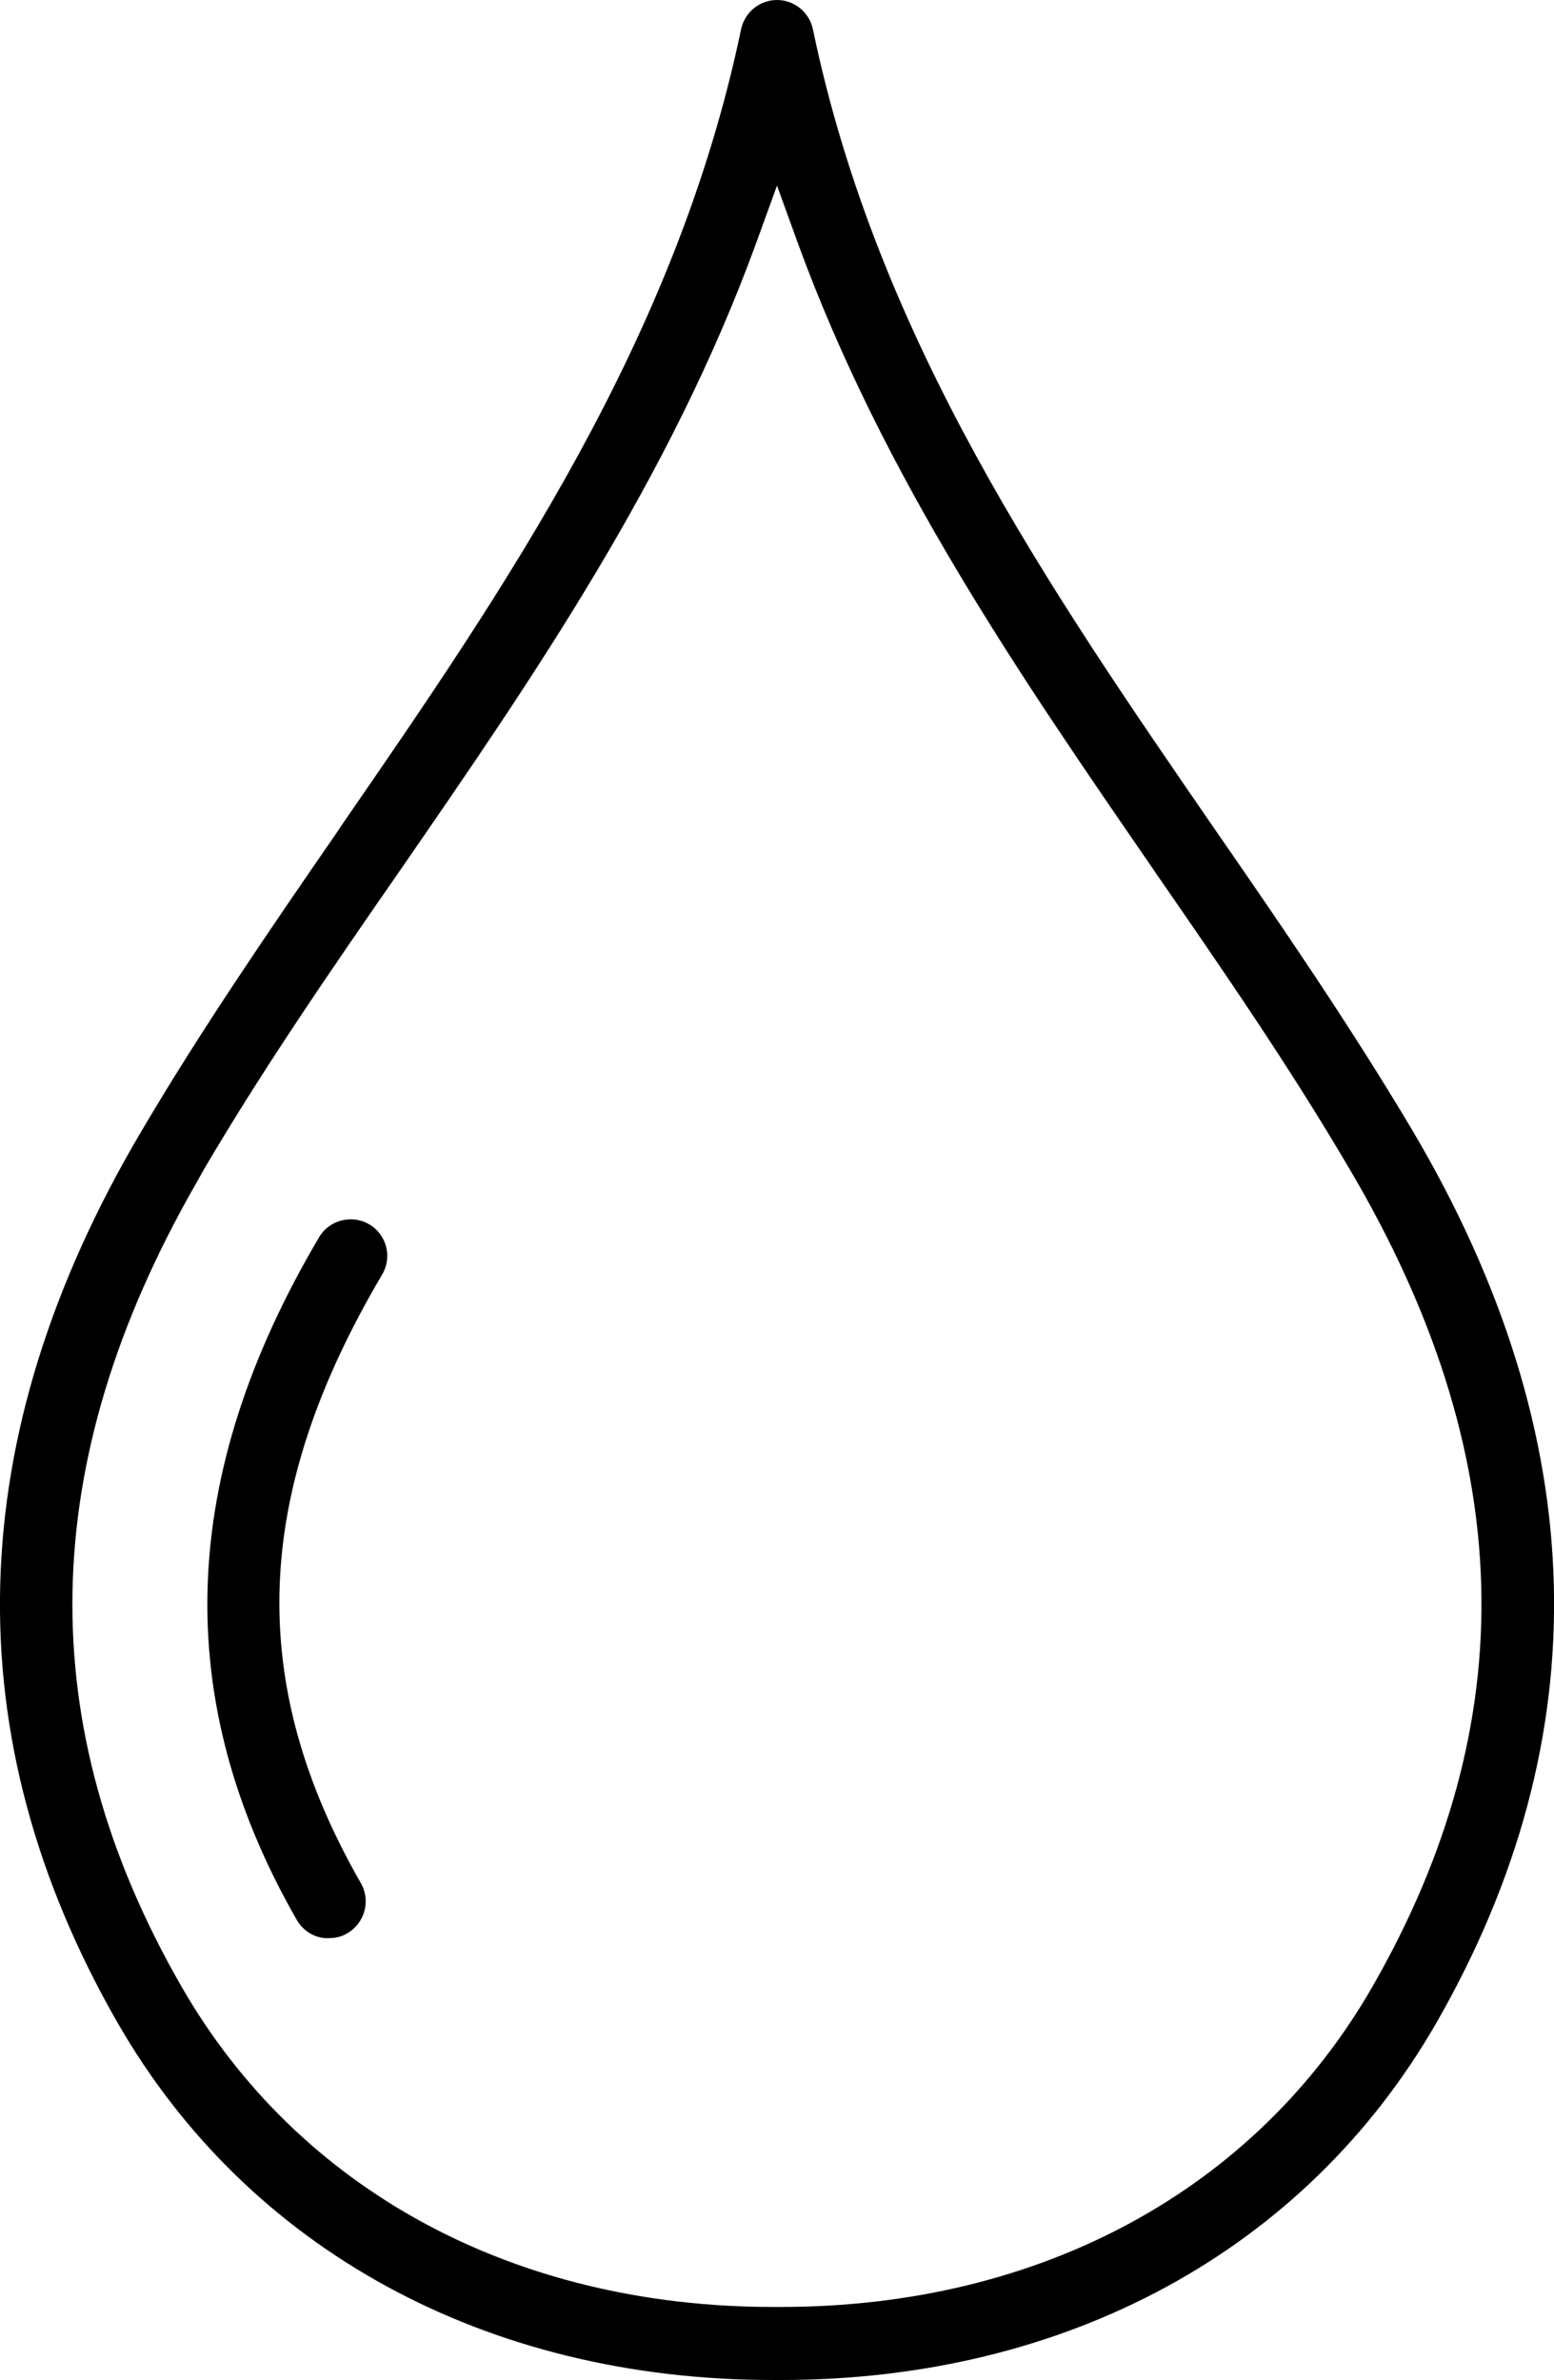 <?xml version="1.0" encoding="UTF-8"?><svg id="Ebene_2" xmlns="http://www.w3.org/2000/svg" viewBox="0 0 51.92 79.5"><g id="Ebene_1-2"><path d="M9.92,64.14c-4.22-7.36-3.98-14.82.74-22.81.23-.39.64-.6,1.06-.6.21,0,.42.05.62.17.58.34.77,1.09.43,1.67-4.34,7.35-4.56,13.62-.71,20.34.33.58.13,1.33-.46,1.67-.18.11-.39.16-.6.16h-.14c-.39-.03-.74-.26-.94-.6Z"/><path d="M3.93,67.57c-5.49-9.57-5.23-19.58.78-29.76,2.03-3.45,4.35-6.82,6.59-10.07l.07-.11C16.89,19.63,22.59,11.35,24.76.98c.12-.57.62-.98,1.2-.98s1.08.41,1.2.98c2.16,10.37,7.86,18.63,13.4,26.68,2.14,3.09,4.56,6.61,6.66,10.15,6,10.18,6.26,20.19.77,29.76-4.36,7.58-12.34,11.93-21.9,11.93h-.26c-9.56,0-17.54-4.35-21.9-11.93ZM6.54,39.55c-5.33,9.31-5.49,18.09-.48,26.8,3.9,6.8,11.11,10.71,19.77,10.71h.26c8.67,0,15.87-3.91,19.77-10.71,5.09-8.87,4.84-17.8-.77-27.3-1.98-3.38-4.27-6.7-6.49-9.91l-.08-.12c-4.43-6.43-9.01-13.08-11.86-20.89l-.7-1.93-.7,1.93c-2.86,7.84-7.44,14.49-11.87,20.91-2.45,3.53-4.63,6.71-6.57,10.01l-.28.5Z"/></g></svg>